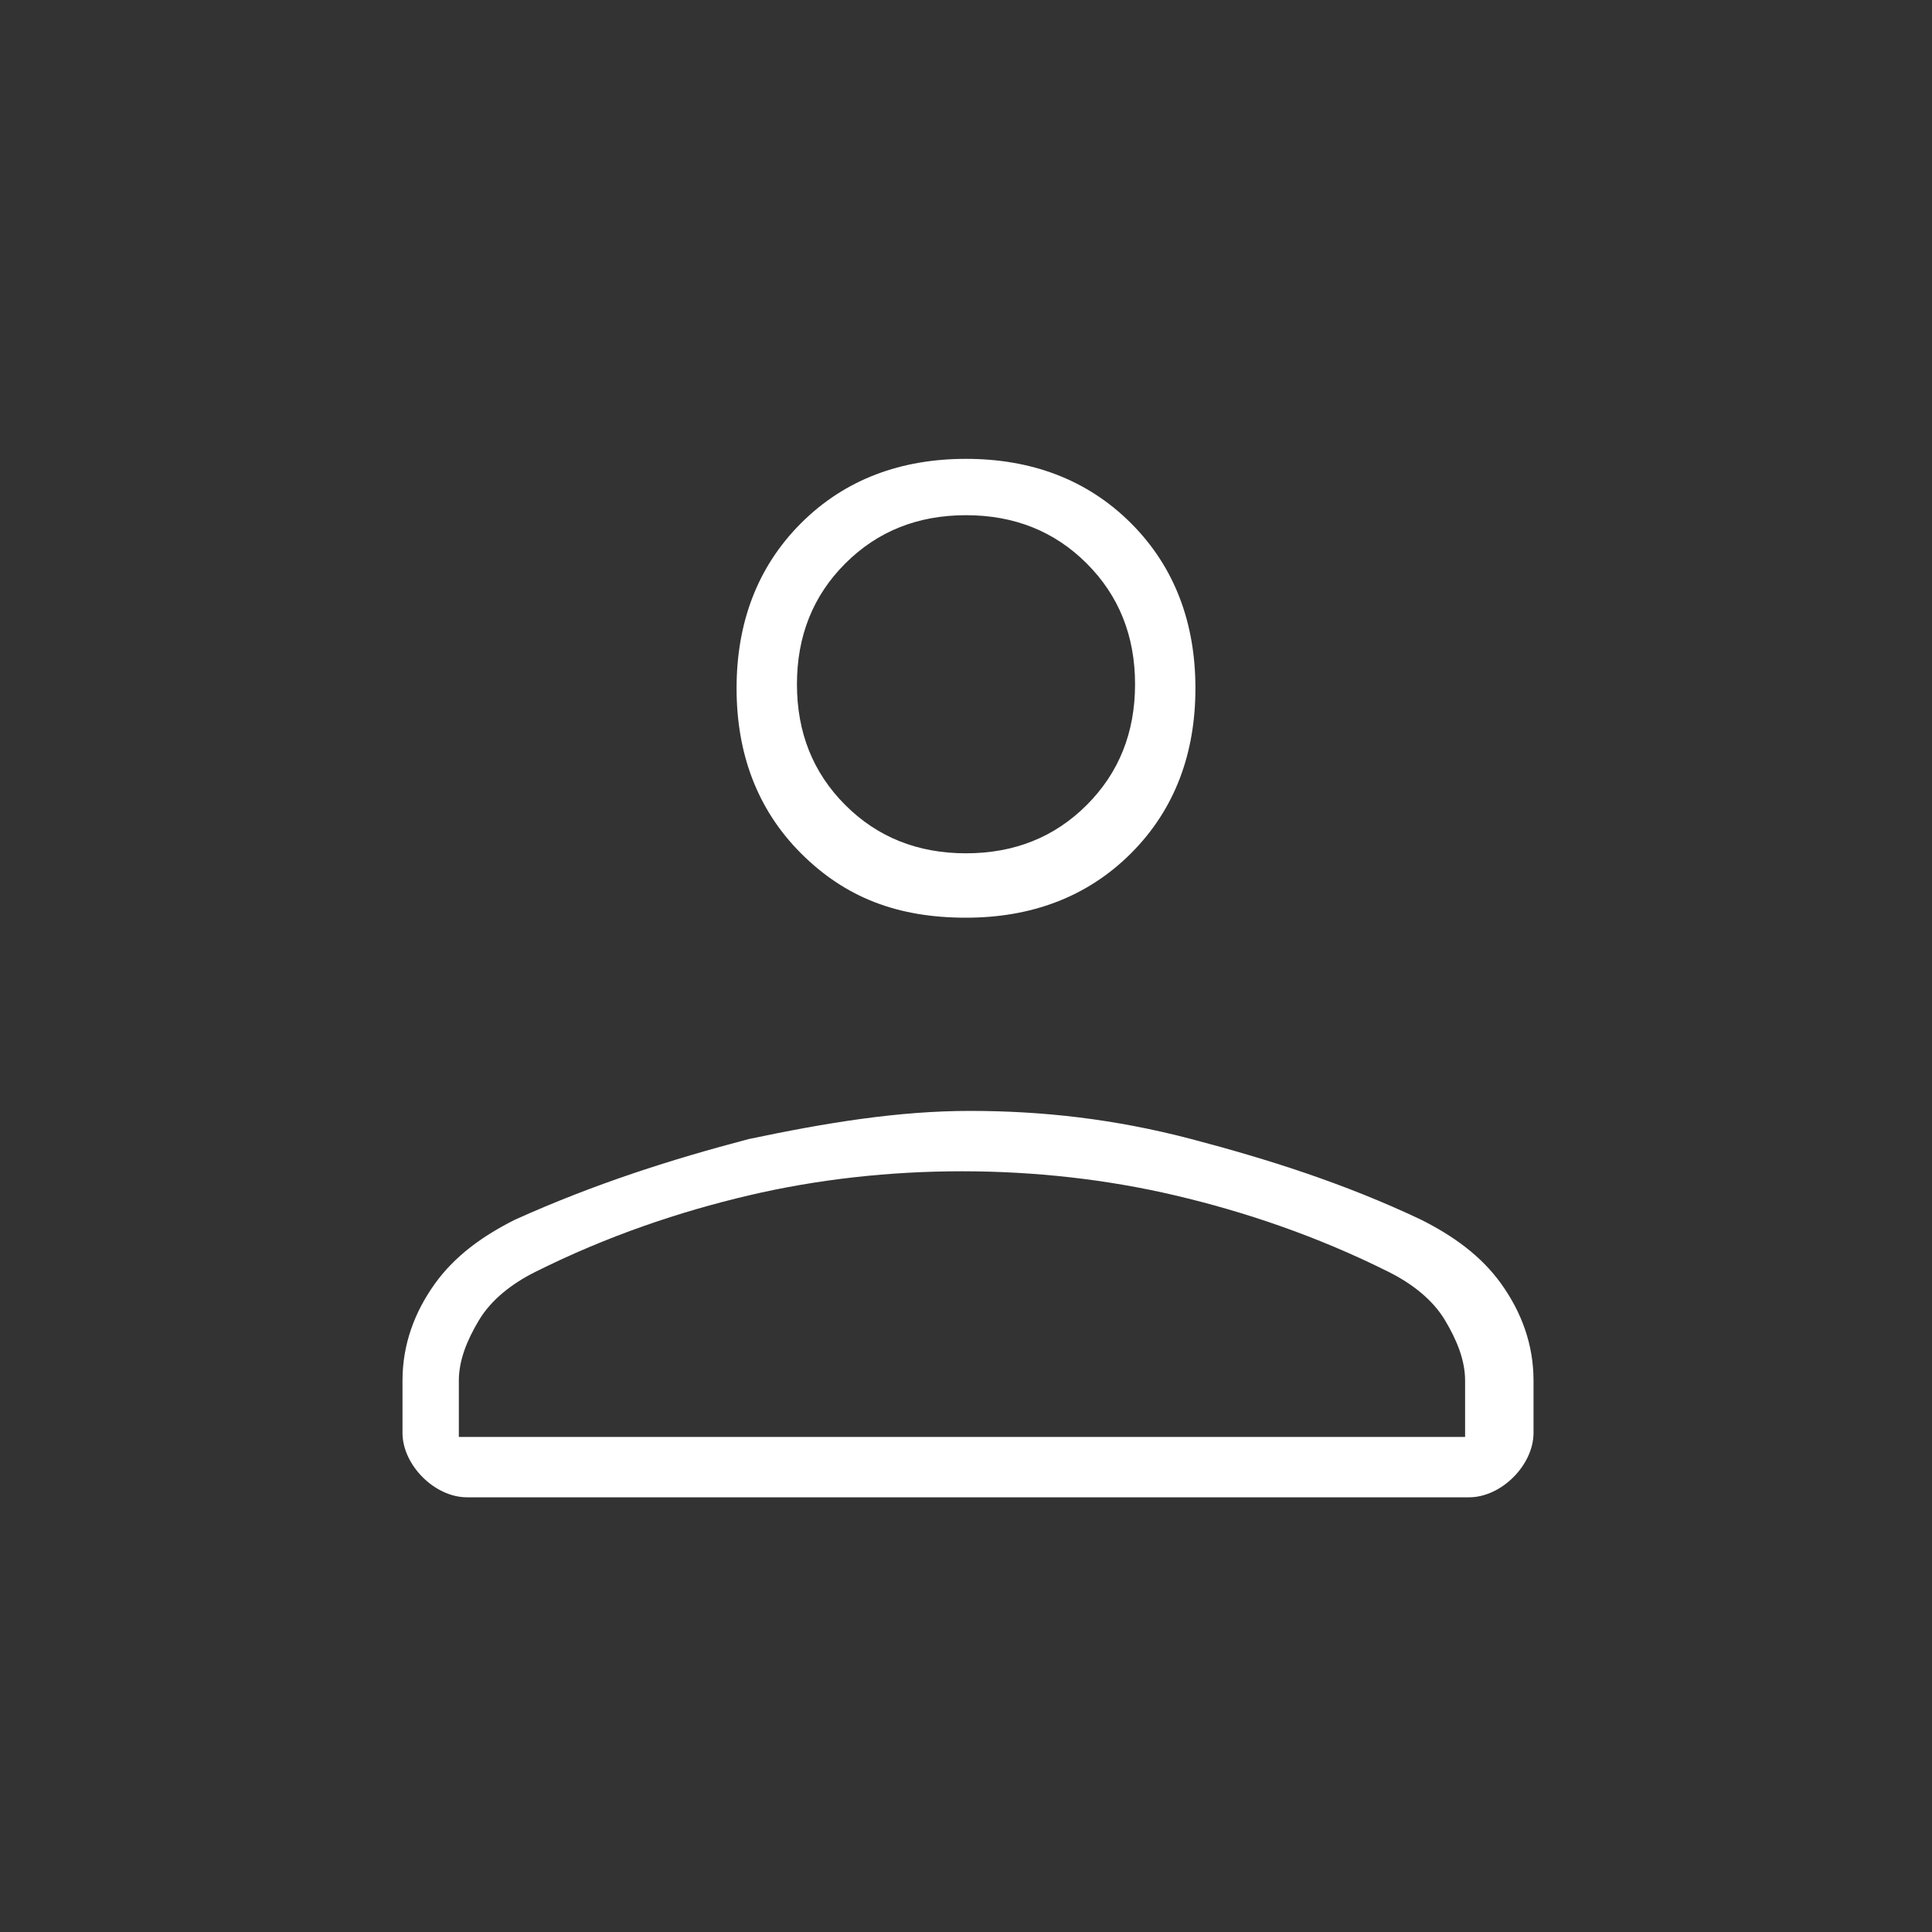 <?xml version="1.0" encoding="UTF-8"?>
<svg id="Layer_1" data-name="Layer 1" xmlns="http://www.w3.org/2000/svg" version="1.1" viewBox="0 0 48 48">
  <rect x="0" y="0" width="48" height="48" fill="#333333" stroke="none"/>
  <defs>
    <style>
      .cls-1 {
        fill: #fff;
        stroke-width: 0px;
      }
    </style>
  </defs>
  <path class="cls-1" d="M24,22.8c-1.7,0-3-.5-4.1-1.6-1.1-1.1-1.6-2.5-1.6-4.1s.5-3,1.6-4.1c1.1-1.1,2.5-1.6,4.1-1.6s3,.5,4.1,1.6c1.1,1.1,1.6,2.5,1.6,4.1s-.5,3-1.6,4.1c-1.1,1.1-2.5,1.6-4.1,1.6ZM10,35.6v-1.3c0-.9.3-1.7.8-2.4.5-.7,1.2-1.2,2-1.6,2-.9,3.9-1.5,5.8-2,1.9-.4,3.7-.7,5.5-.7,1.8,0,3.6.2,5.5.7,1.9.5,3.8,1.1,5.7,2,.8.4,1.5.9,2,1.6.5.7.8,1.5.8,2.4v1.3c0,.4-.2.8-.5,1.1-.3.3-.7.5-1.1.5H11.6c-.4,0-.8-.2-1.1-.5-.3-.3-.5-.7-.5-1.1ZM11.5,35.7h24.9v-1.4c0-.5-.2-1-.5-1.5-.3-.5-.8-.9-1.4-1.2-1.8-.9-3.6-1.5-5.3-1.9-1.7-.4-3.5-.6-5.3-.6s-3.6.2-5.3.6c-1.7.4-3.5,1-5.3,1.9-.6.3-1.1.7-1.4,1.2-.3.5-.5,1-.5,1.5,0,0,0,1.4,0,1.4ZM24,21.2c1.2,0,2.2-.4,3-1.2.8-.8,1.2-1.8,1.2-3s-.4-2.2-1.2-3-1.8-1.2-3-1.2-2.2.4-3,1.2c-.8.8-1.2,1.8-1.2,3s.4,2.2,1.2,3c.8.8,1.8,1.2,3,1.2Z"/>
</svg>